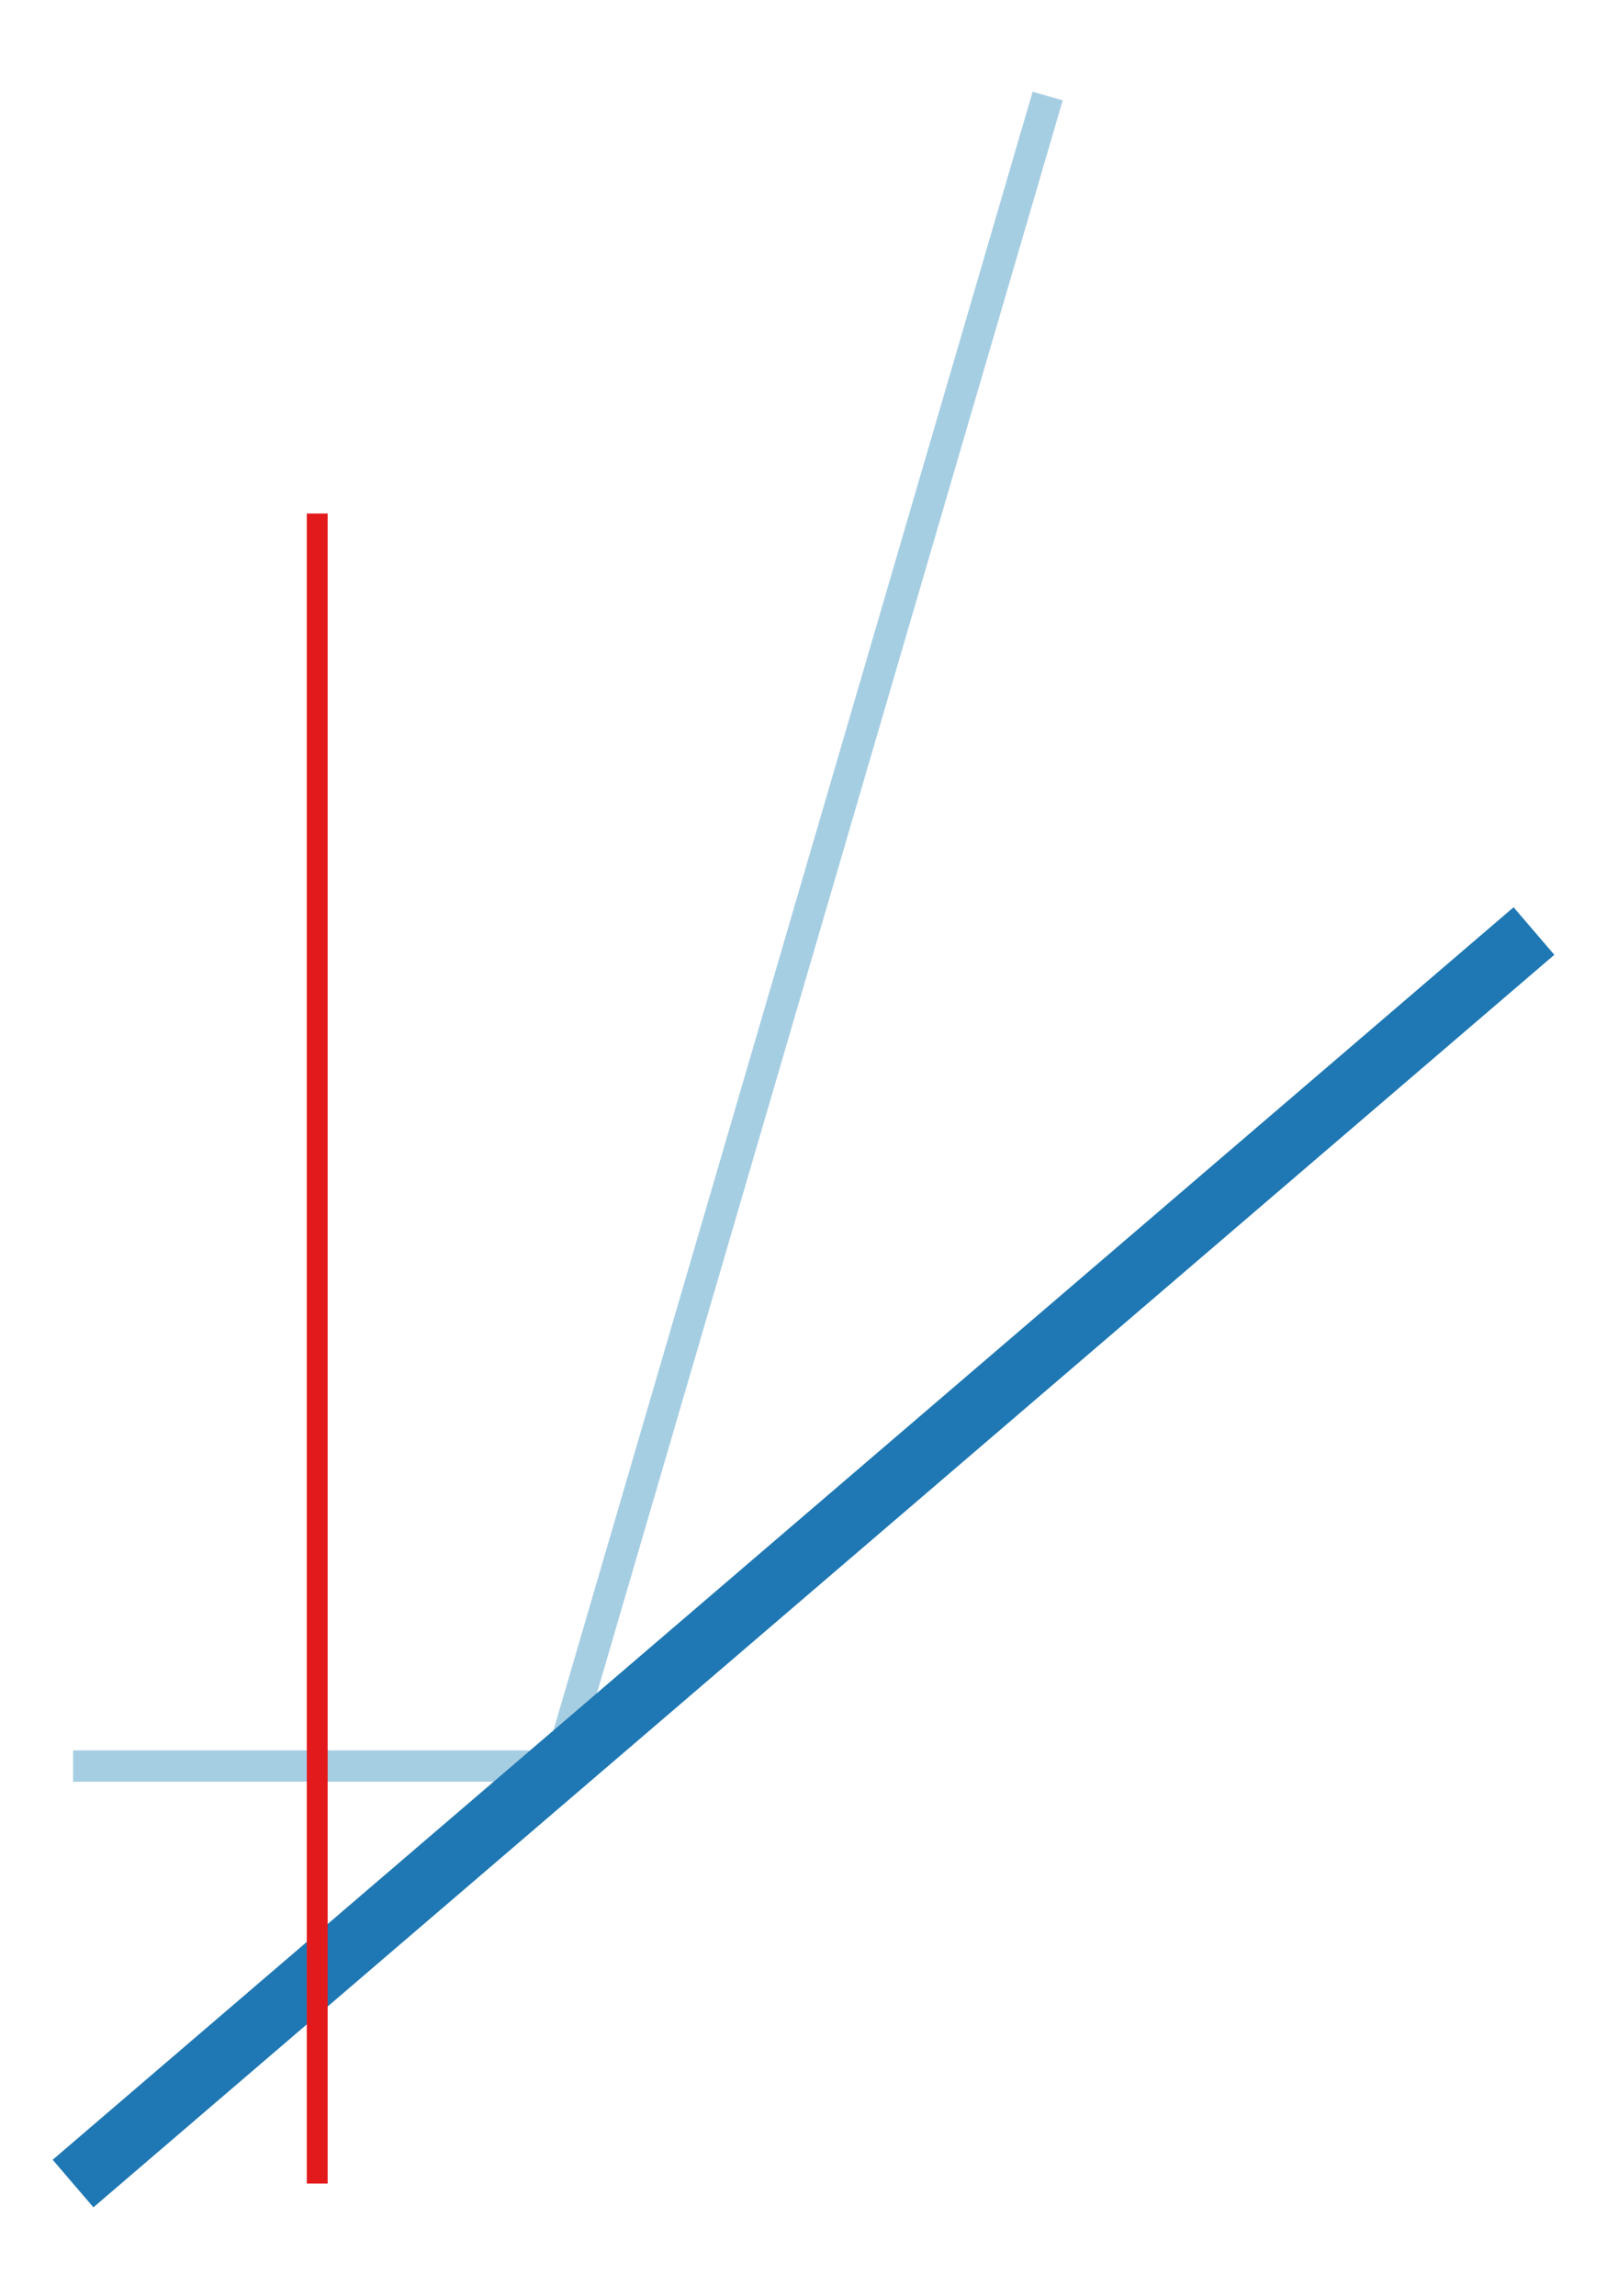 <svg xmlns="http://www.w3.org/2000/svg" height="300.0" viewBox="-0.385 -0.527 0.77 1.062" width="210.0" xmlns:xlink="http://www.w3.org/1999/xlink"><g stroke-opacity="1.0" stroke="#a6cee3" stroke-width="1.5e-2" fill="none"><polyline points="-0.35,0.3
-0.117,0.3
0.117,-0.5"/></g><g stroke-opacity="1.0" stroke="#1f78b4" stroke-width="3.0e-2" fill="none"><polyline points="-0.35,0.5
0.35,-0.1"/></g><g stroke-opacity="1.0" stroke="#e31a1c" stroke-width="1.0e-2" fill="none"><polyline points="-0.233,-0.3
-0.233,0.5"/></g></svg>